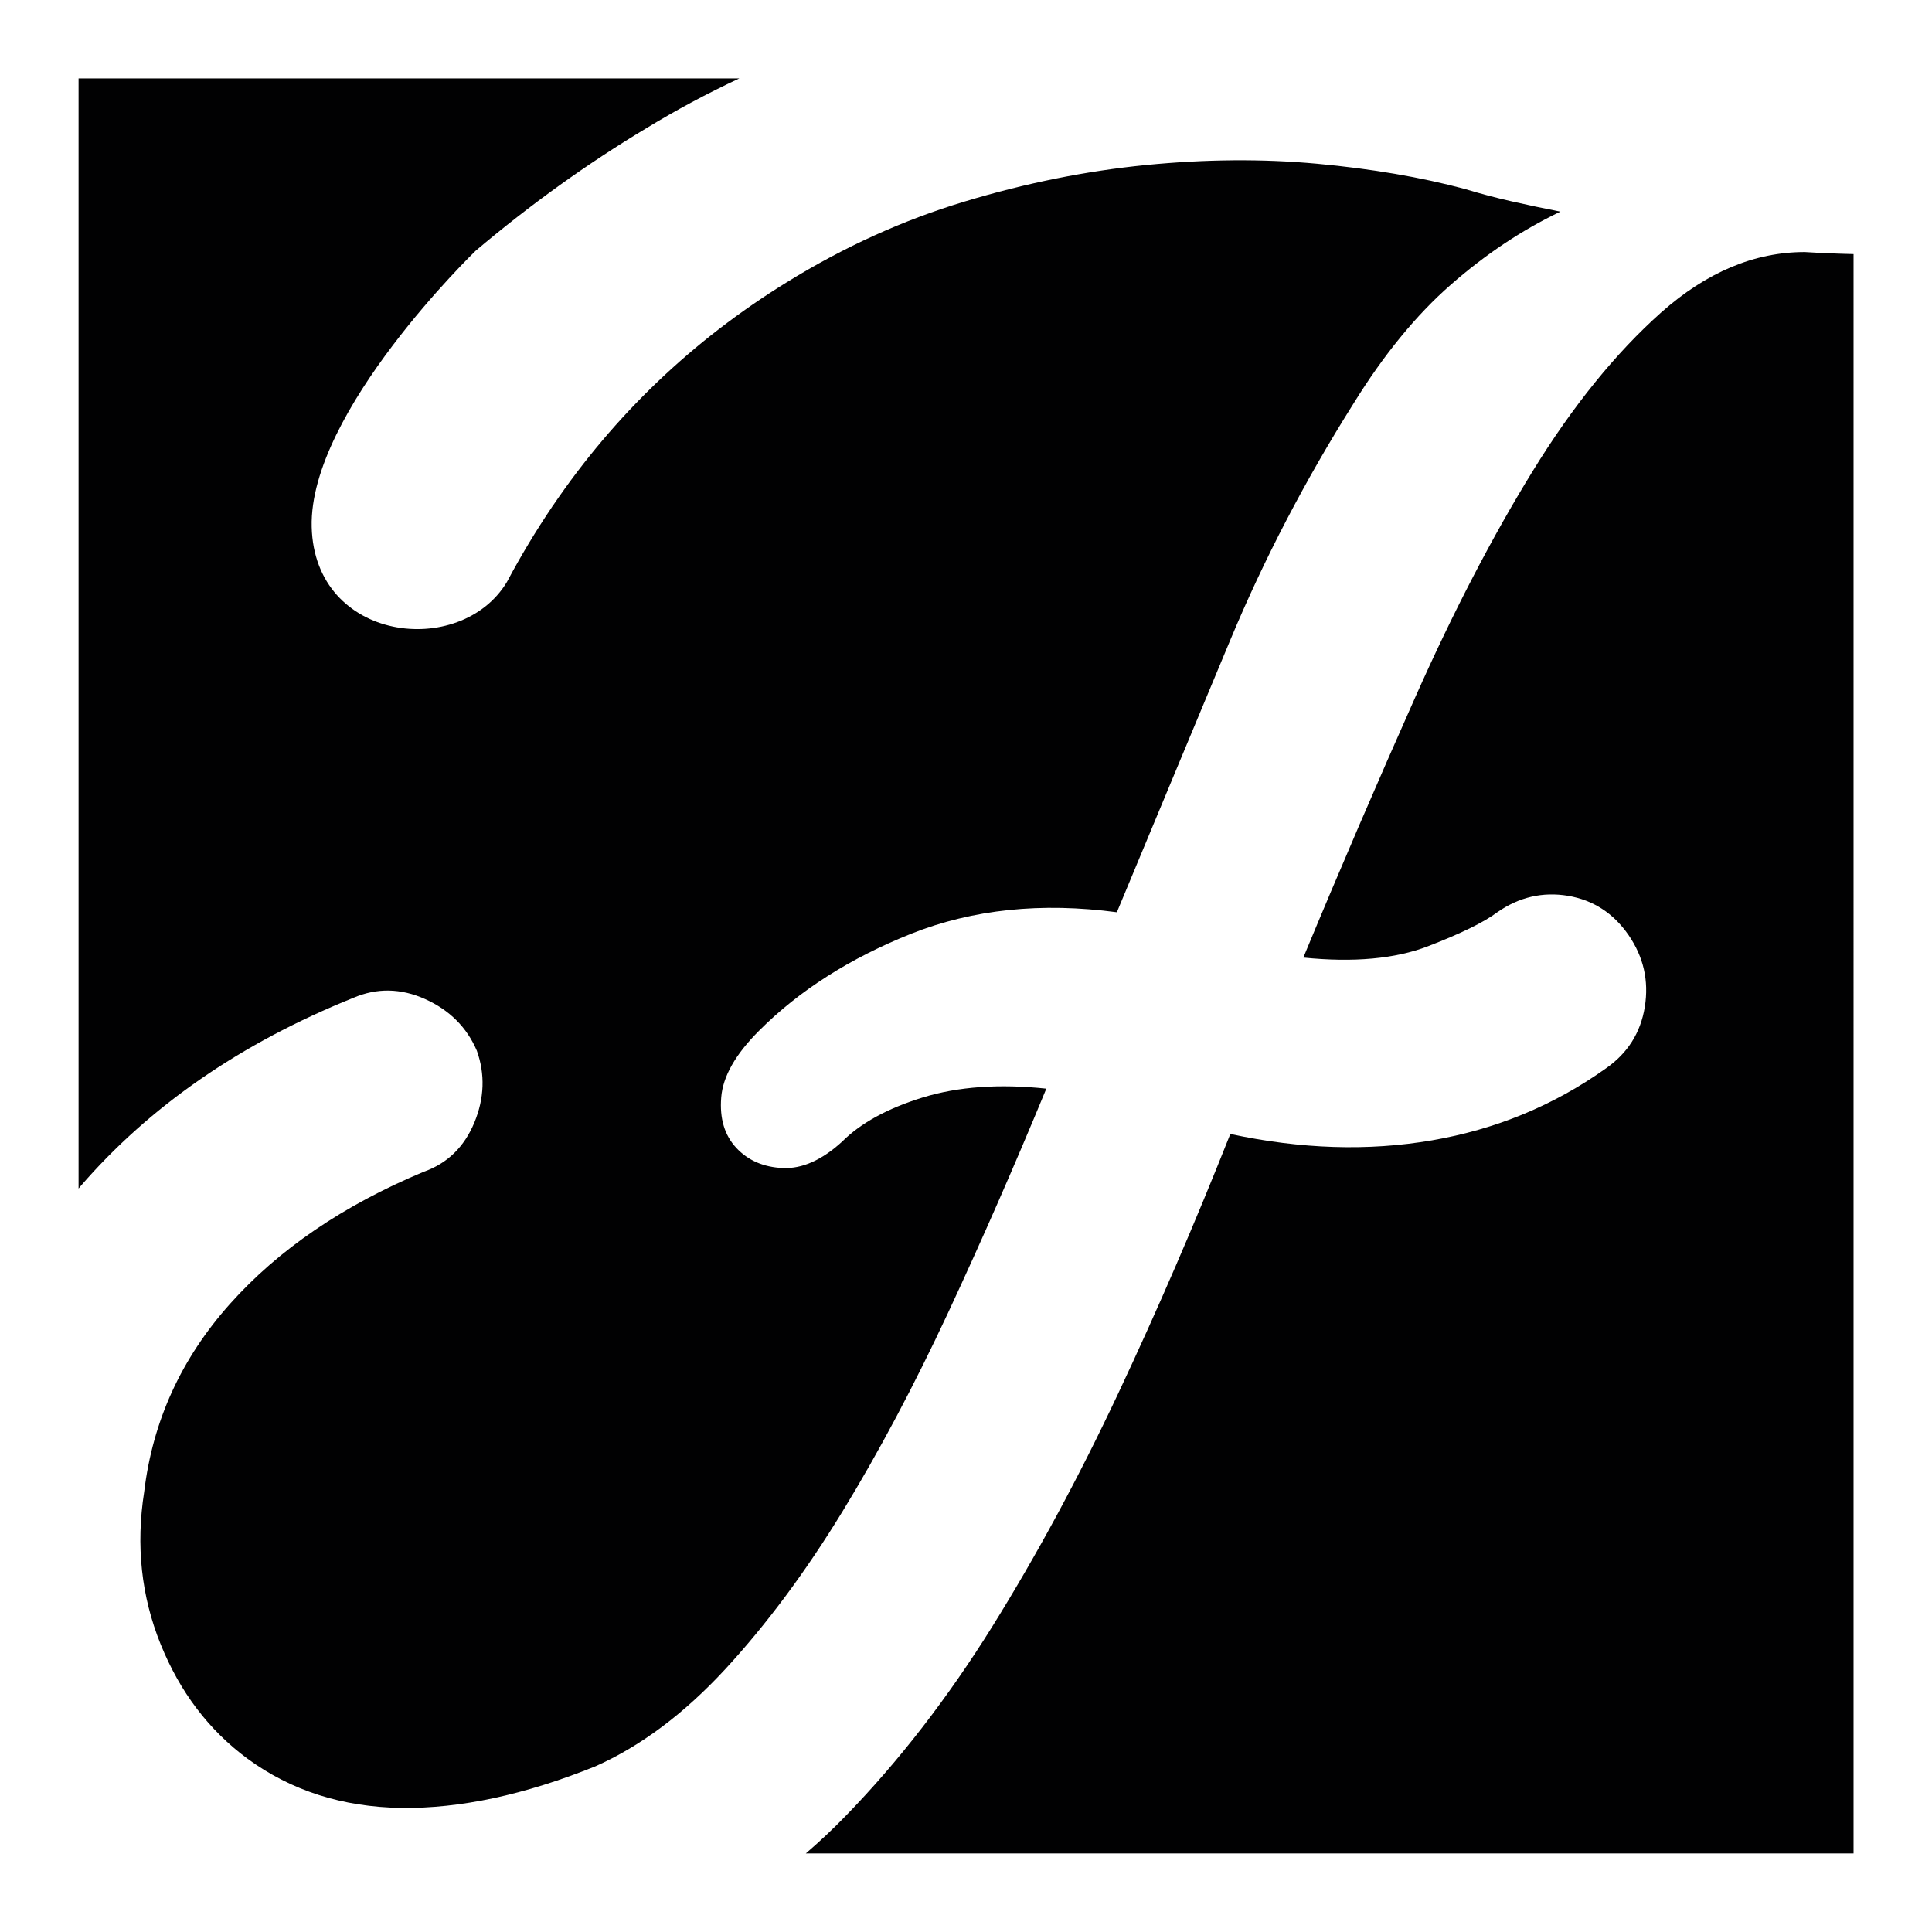 <?xml version="1.0" encoding="UTF-8"?>
<svg xmlns="http://www.w3.org/2000/svg" xmlns:xlink="http://www.w3.org/1999/xlink" version="1.1" x="0px" y="0px" viewBox="0 0 330 330" style="enable-background:new 0 0 330 330;" xml:space="preserve">
<style type="text/css">
	.st0{fill:#010102;}
	.st1{fill:#FFFFFF;}
</style>
<g id="Lag_1">
</g>
<g id="Calque_2">
</g>
<g id="Calque_3">
	<g>
		<path class="st0" d="M161.93,224.25c5.74-12.32,11.34-25.09,16.79-38.3c-8.04-0.85-15.07-0.35-21.09,1.5    c-6.05,1.87-10.63,4.39-13.78,7.54c-3.45,3.16-6.83,4.66-10.12,4.52c-3.3-0.14-5.95-1.29-7.96-3.44    c-2.01-2.16-2.87-5.02-2.58-8.62c0.28-3.58,2.44-7.38,6.46-11.39c6.88-6.9,15.57-12.41,26.04-16.59    c10.47-4.15,22.17-5.37,35.08-3.65c7.16-17.22,13.63-32.71,19.37-46.49c5.74-13.78,12.77-27.26,21.09-40.46    c5.16-8.33,10.68-15.07,16.57-20.23c5.9-5.17,12.12-9.33,18.73-12.49c-2.87-0.56-5.6-1.14-8.17-1.72    c-2.59-0.58-5.32-1.29-8.18-2.16c-7.46-1.99-15.86-3.44-25.19-4.3c-9.32-0.86-19.08-0.78-29.26,0.22    c-10.19,1.01-20.52,3.08-30.98,6.24c-10.48,3.16-20.6,7.75-30.34,13.77c-16.13,9.95-29.42,22.67-39.92,38.1h-0.02    c0,0-0.02,0.02-0.2,0.32c-2.72,4.03-5.26,8.24-7.6,12.63c-0.04,0.05-0.07,0.11-0.1,0.18c-7.91,13.12-32.84,10.27-33.33-9.43    c-0.49-19.7,28.02-47.18,28.02-47.18c9.33-7.88,19.02-14.85,29.06-20.87c5.11-3.12,10.42-5.97,15.97-8.56H13.42v189.62    c0.09-0.09,0.15-0.2,0.24-0.29c11.89-13.78,27.47-24.54,46.69-32.28c4.01-1.72,8.1-1.66,12.27,0.21c4.16,1.87,7.11,4.81,8.83,8.82    c1.43,4.01,1.29,8.12-0.43,12.28c-1.73,4.16-4.6,6.96-8.6,8.38c-13.78,5.75-24.83,13.28-33.15,22.6    c-8.32,9.32-13.2,20.02-14.64,32.07c-1.44,9.18-0.5,17.86,2.8,26.03c3.3,8.18,8.25,14.7,14.86,19.58    c7.45,5.45,16.21,8.25,26.25,8.4c10.04,0.13,21.09-2.24,33.14-7.1c7.75-3.45,15.14-8.97,22.17-16.57    c7.02-7.61,13.7-16.57,20.02-26.91C150.16,247.93,156.17,236.59,161.93,224.25z"></path>
		<path class="st0" d="M308.27,43.05c-8.61,0-16.79,3.45-24.54,10.33c-7.73,6.89-15.07,15.93-21.95,27.12    c-6.89,11.18-13.56,24.03-20.01,38.52c-6.45,14.49-12.85,29.34-19.15,44.54c8.61,0.87,15.71,0.22,21.31-1.94    c5.6-2.16,9.53-4.09,11.82-5.8c3.73-2.6,7.75-3.52,12.07-2.81c4.3,0.73,7.74,2.95,10.33,6.68c2.58,3.74,3.51,7.82,2.8,12.27    c-0.72,4.46-2.95,7.96-6.68,10.55c-8.89,6.32-18.8,10.4-29.69,12.27c-10.9,1.87-22.38,1.5-34.43-1.09    c-6.03,15.22-12.41,30-19.16,44.34c-6.74,14.34-13.92,27.61-21.51,39.81c-7.6,12.19-15.92,22.95-24.97,32.27    c-2.23,2.31-4.53,4.46-6.87,6.47h178.96V43.4C313.9,43.34,311.14,43.23,308.27,43.05z"></path>
	</g>
</g>
</svg>
